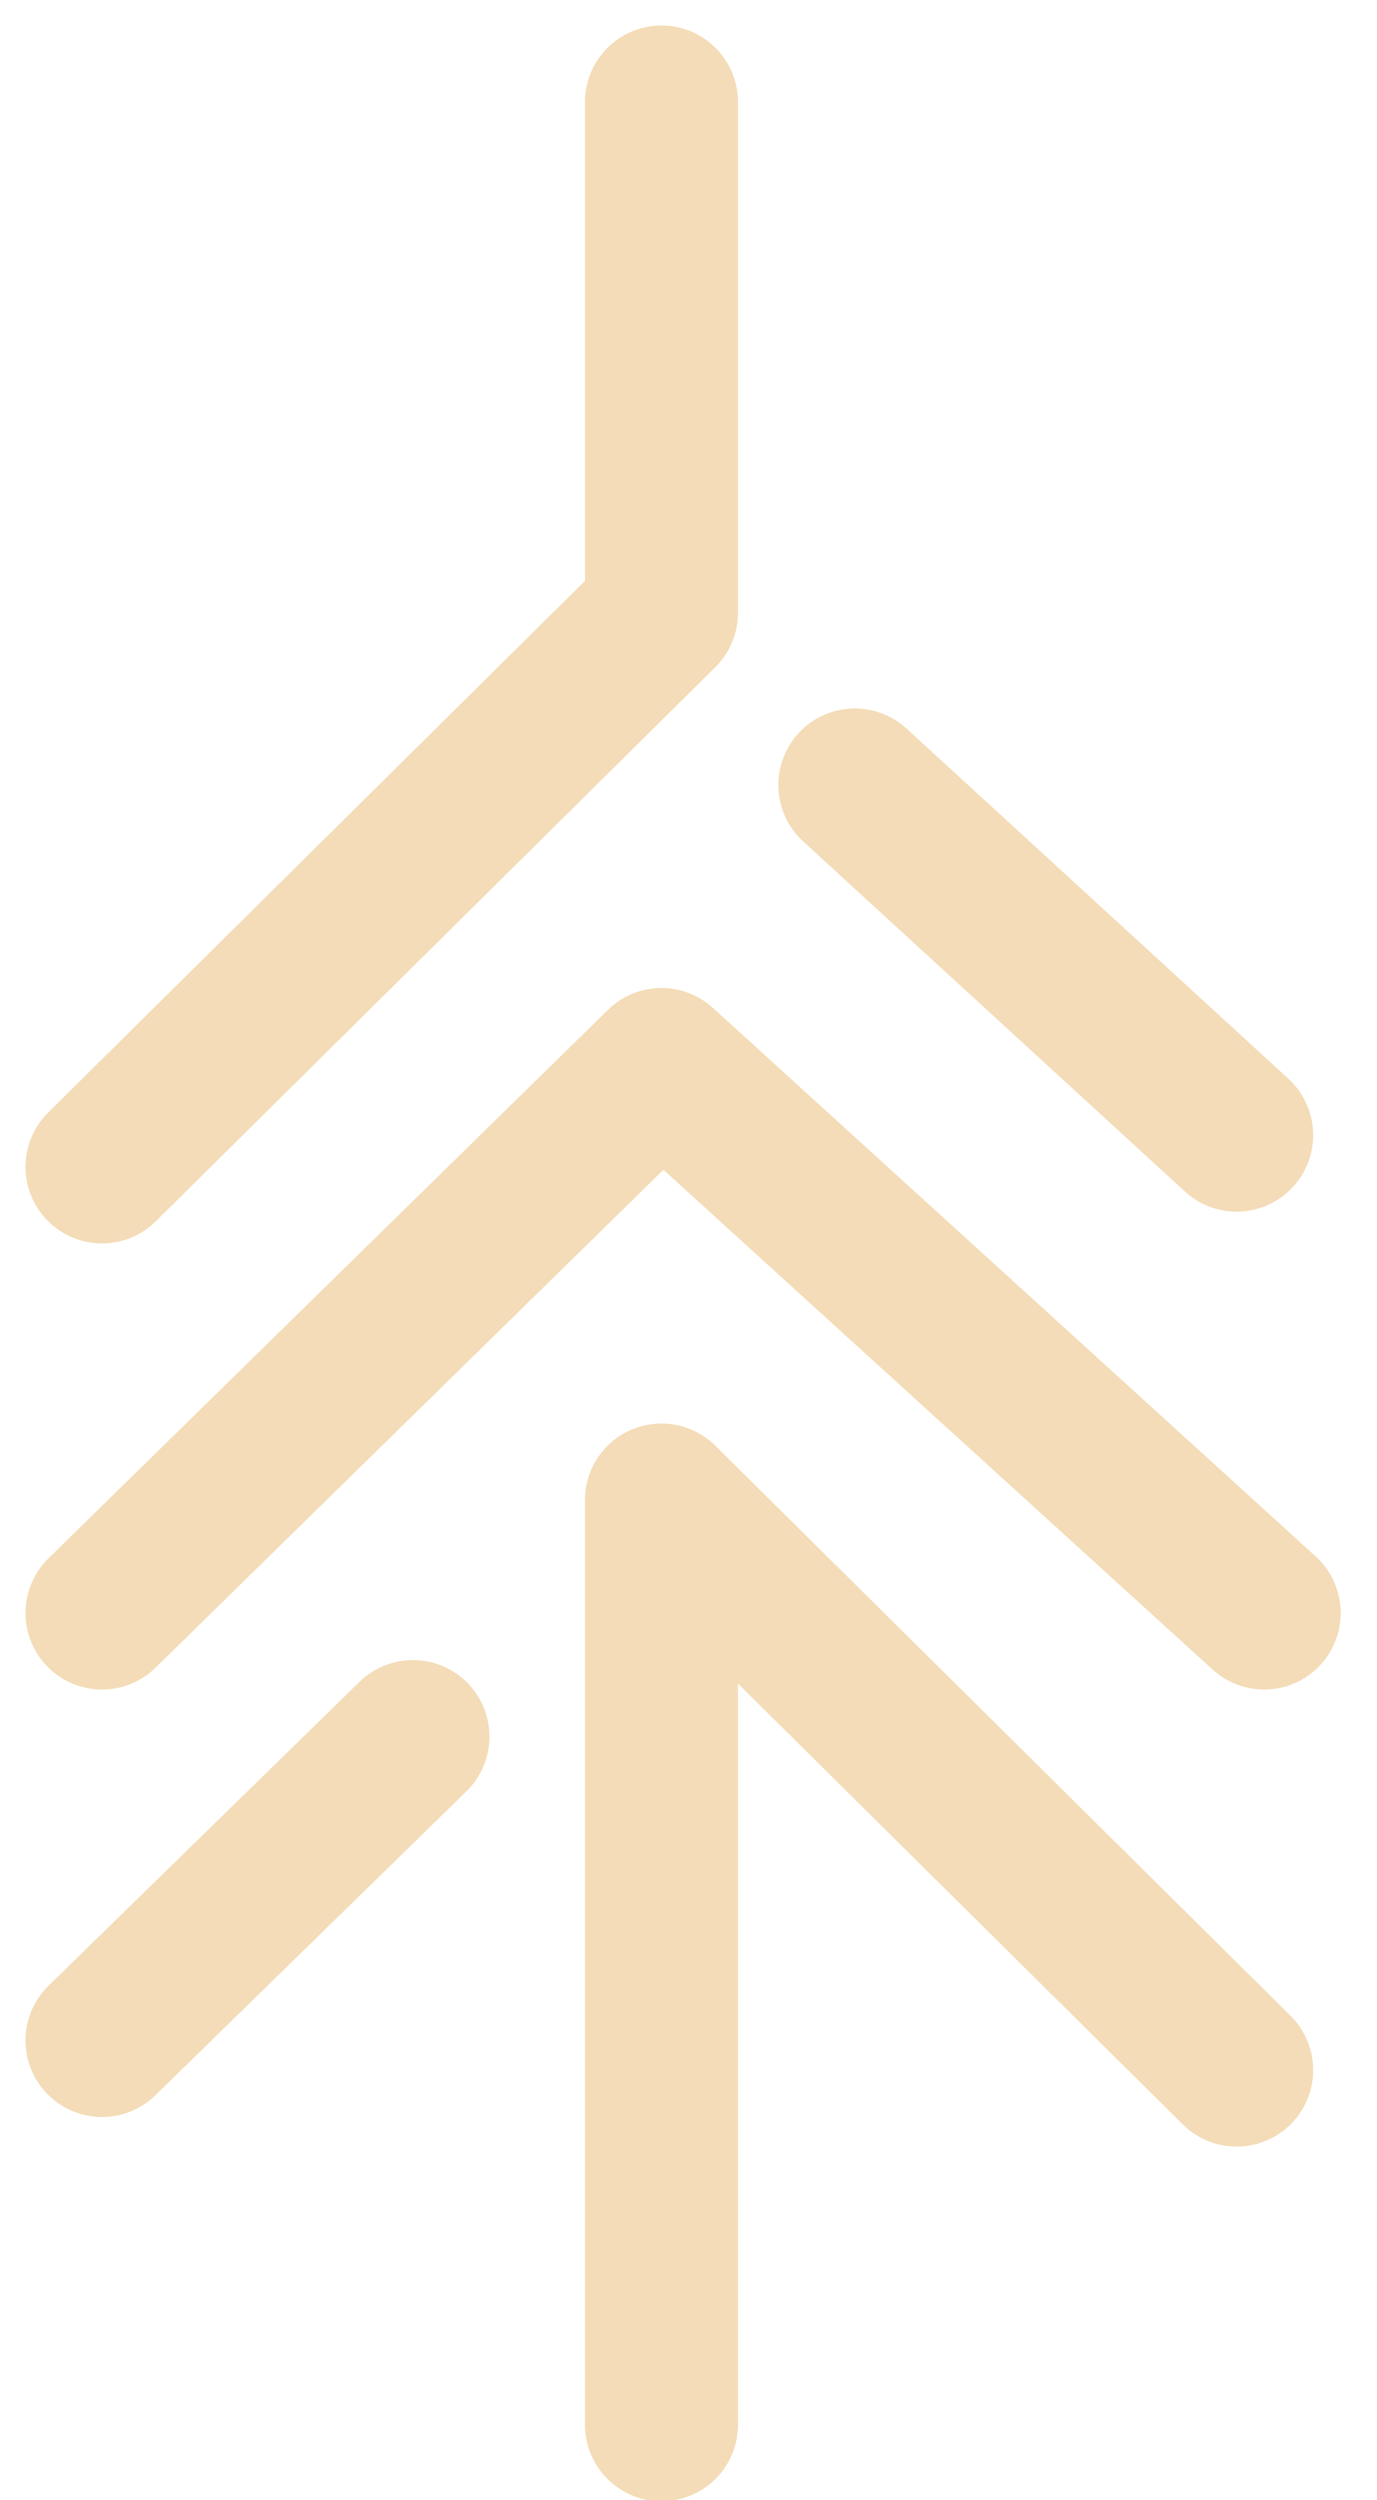 <?xml version="1.0" encoding="UTF-8" standalone="no"?>
<svg width="27px" height="49px" viewBox="0 0 27 49" version="1.1" xmlns="http://www.w3.org/2000/svg" xmlns:xlink="http://www.w3.org/1999/xlink">
    <!-- Generator: Sketch 44 (41411) - http://www.bohemiancoding.com/sketch -->
    <title>Page 1</title>
    <desc>Created with Sketch.</desc>
    <defs></defs>
    <g id="WEB-GARCÍA-HNOS" stroke="none" stroke-width="1" fill="none" fill-rule="evenodd" stroke-linecap="round" opacity="0.316" stroke-linejoin="round">
        <g id="HOME" transform="translate(-947, -1345)" stroke="#DA9119" stroke-width="3">
            <g id="Page-1" transform="translate(949, 1347)">
                <polyline id="Stroke-1" points="10.97 45.525 10.97 27.401 22.248 38.573"></polyline>
                <polyline id="Stroke-3" points="22.788 29.615 10.97 18.865 0 29.615"></polyline>
                <path d="M22.248,20.248 L14.762,13.386" id="Stroke-5"></path>
                <polyline id="Stroke-7" points="0 20.871 10.97 10.011 10.97 0"></polyline>
                <path d="M6.097,32.037 L1.77635684e-15,37.993" id="Stroke-9"></path>
            </g>
        </g>
    </g>
</svg>
